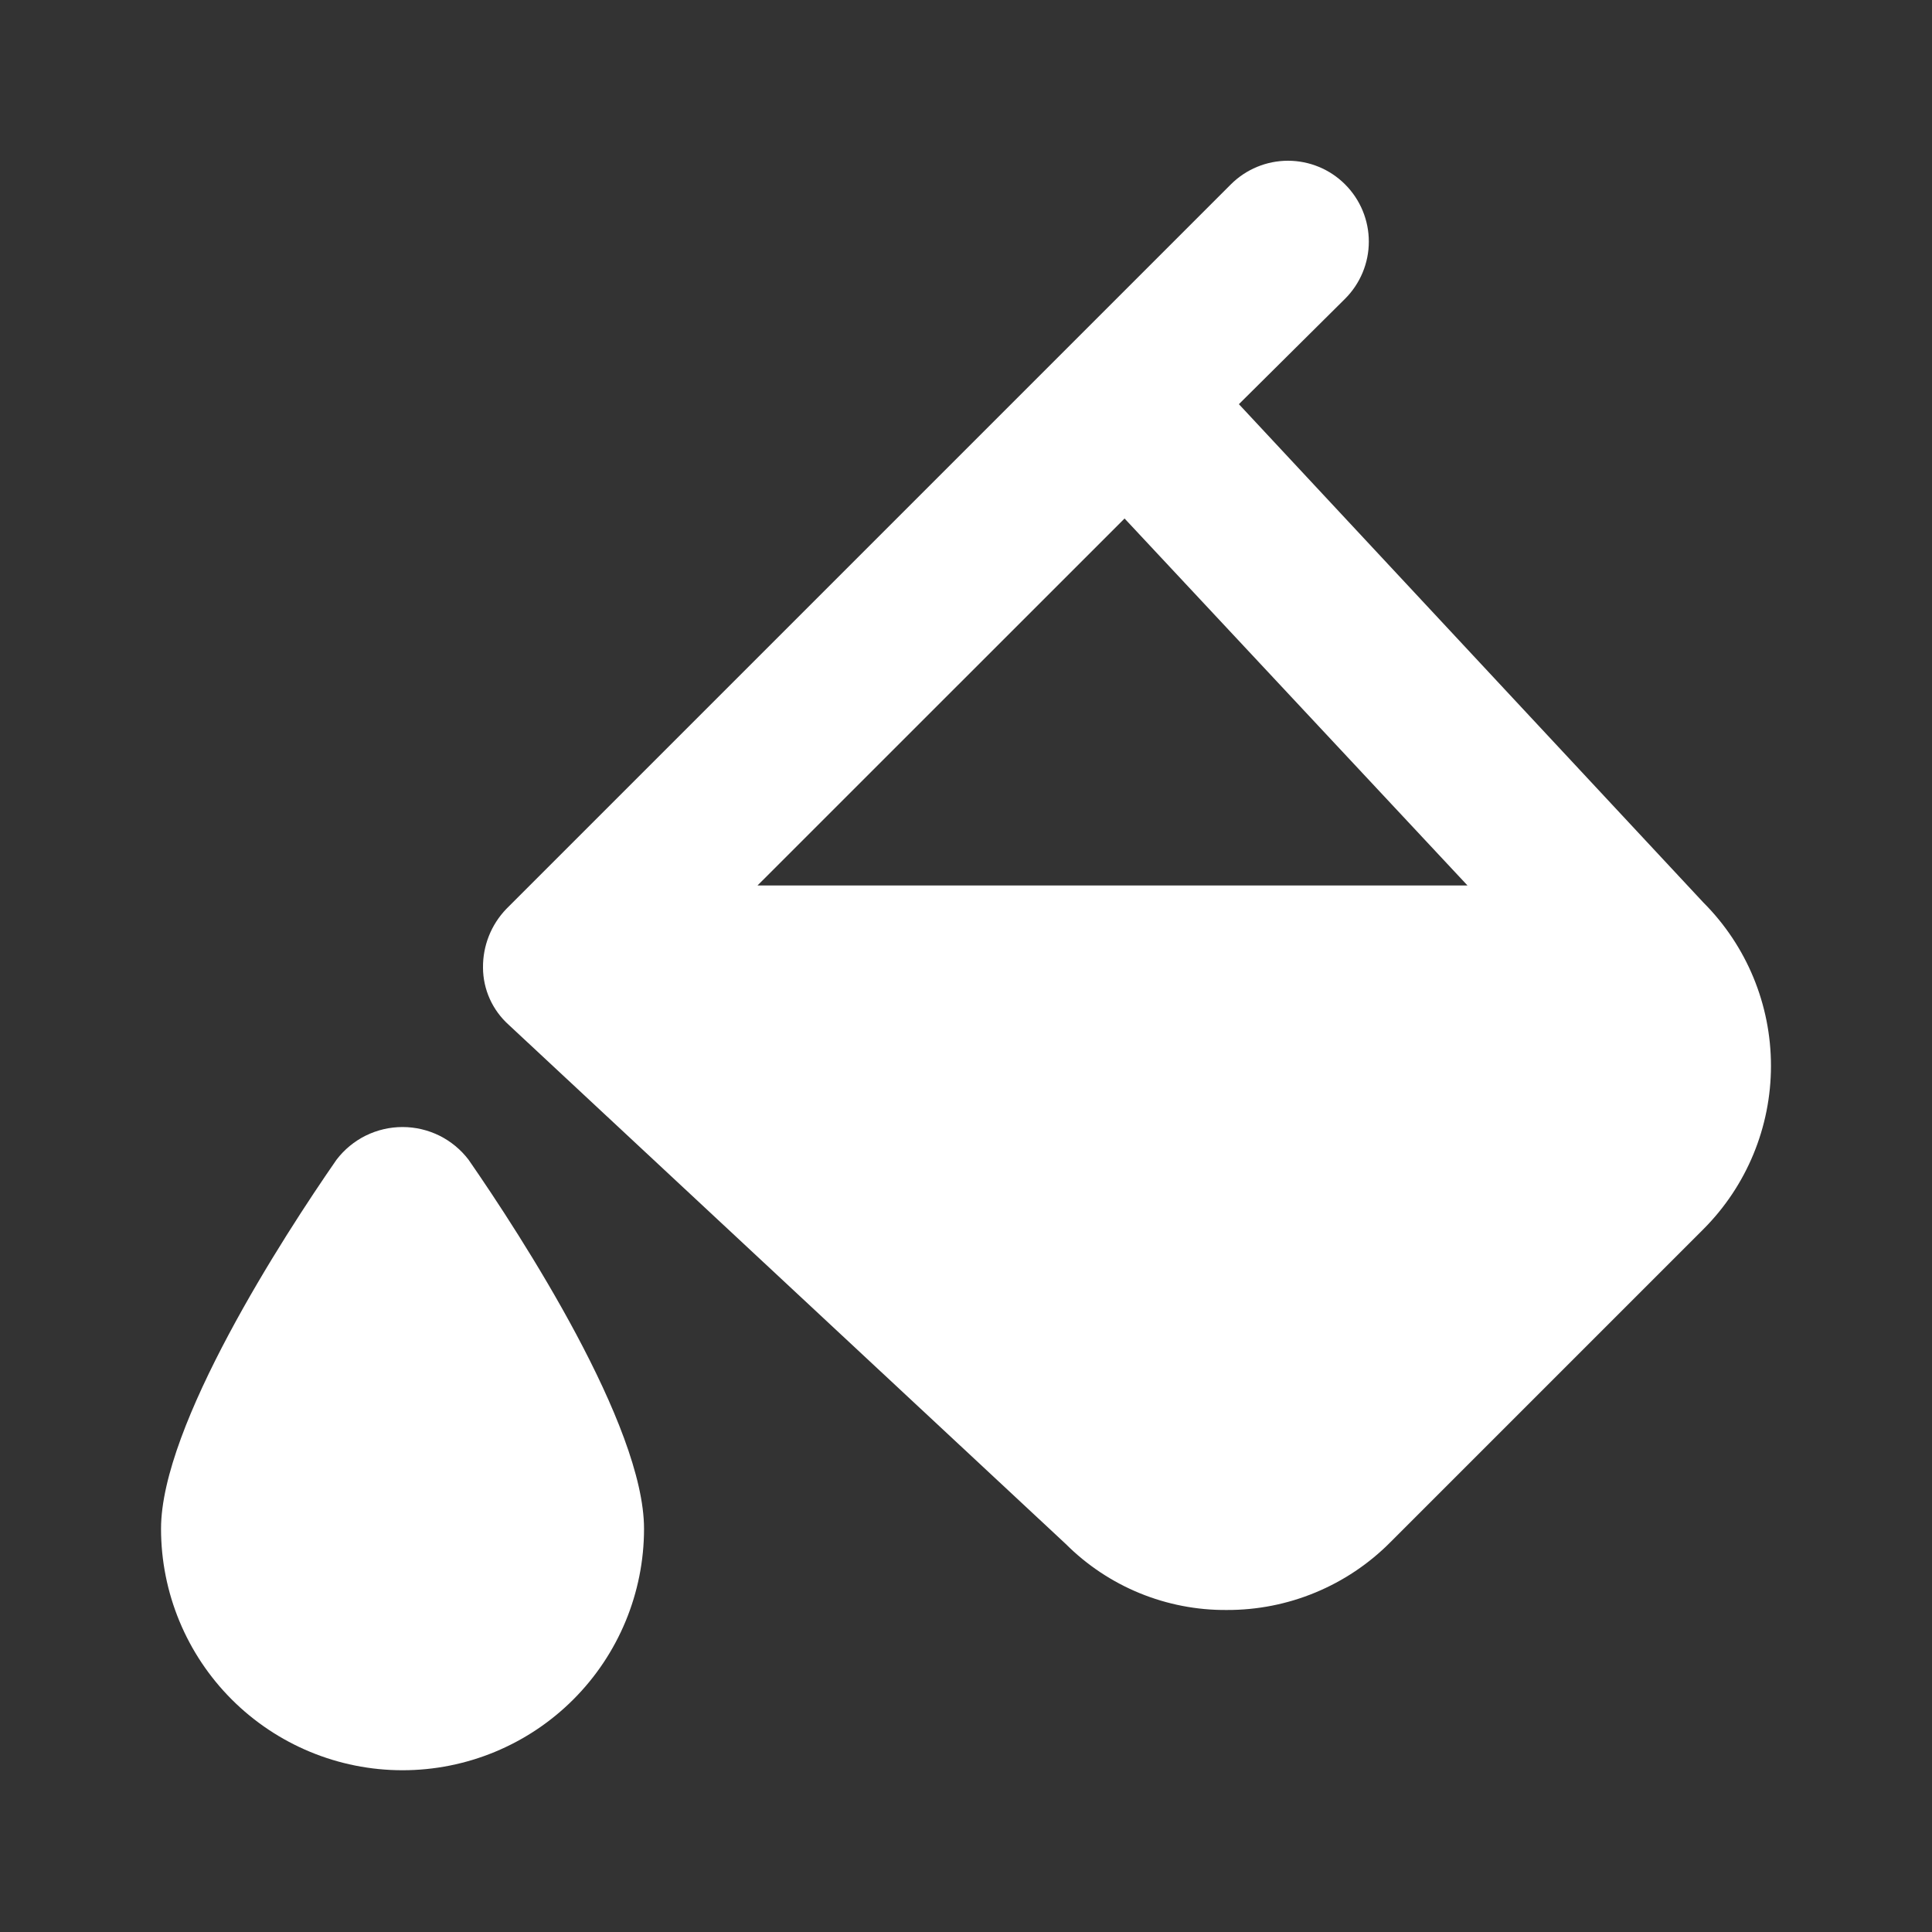 <?xml version="1.0" encoding="UTF-8"?> <svg xmlns="http://www.w3.org/2000/svg" width="40" height="40" viewBox="0 0 40 40" fill="none"><rect x="0" y="0" width="40" height="40" fill="#333333" stroke="none"/><path d="M10.483 18.818L25.483 3.818C25.797 3.504 26.222 3.328 26.666 3.328C27.11 3.328 27.536 3.504 27.849 3.818C28.163 4.132 28.34 4.558 28.34 5.002C28.34 5.445 28.163 5.871 27.849 6.185L25.65 8.368L35.266 18.685C36.163 19.582 36.666 20.799 36.666 22.067C36.666 23.336 36.163 24.552 35.266 25.45L28.783 31.933C28.34 32.379 27.812 32.732 27.232 32.972C26.651 33.213 26.028 33.335 25.399 33.333C24.781 33.338 24.168 33.219 23.596 32.985C23.023 32.75 22.503 32.404 22.066 31.967L10.533 21.218C10.367 21.069 10.233 20.887 10.141 20.683C10.049 20.479 10.001 20.259 10 20.035C9.995 19.582 10.168 19.145 10.483 18.818ZM30.383 18.333L23.283 10.735L15.683 18.333H30.383Z" fill="white"></path><path d="M3.334 31.651C3.334 32.977 3.861 34.249 4.798 35.186C5.736 36.124 7.008 36.651 8.334 36.651C9.66 36.651 10.932 36.124 11.87 35.186C12.807 34.249 13.334 32.977 13.334 31.651C13.334 29.511 10.801 25.599 9.701 24.011C9.54 23.8 9.334 23.63 9.097 23.512C8.859 23.395 8.599 23.334 8.334 23.334C8.069 23.334 7.809 23.395 7.571 23.512C7.334 23.63 7.128 23.8 6.967 24.011C5.867 25.597 3.334 29.511 3.334 31.651Z" fill="white"></path></svg> 